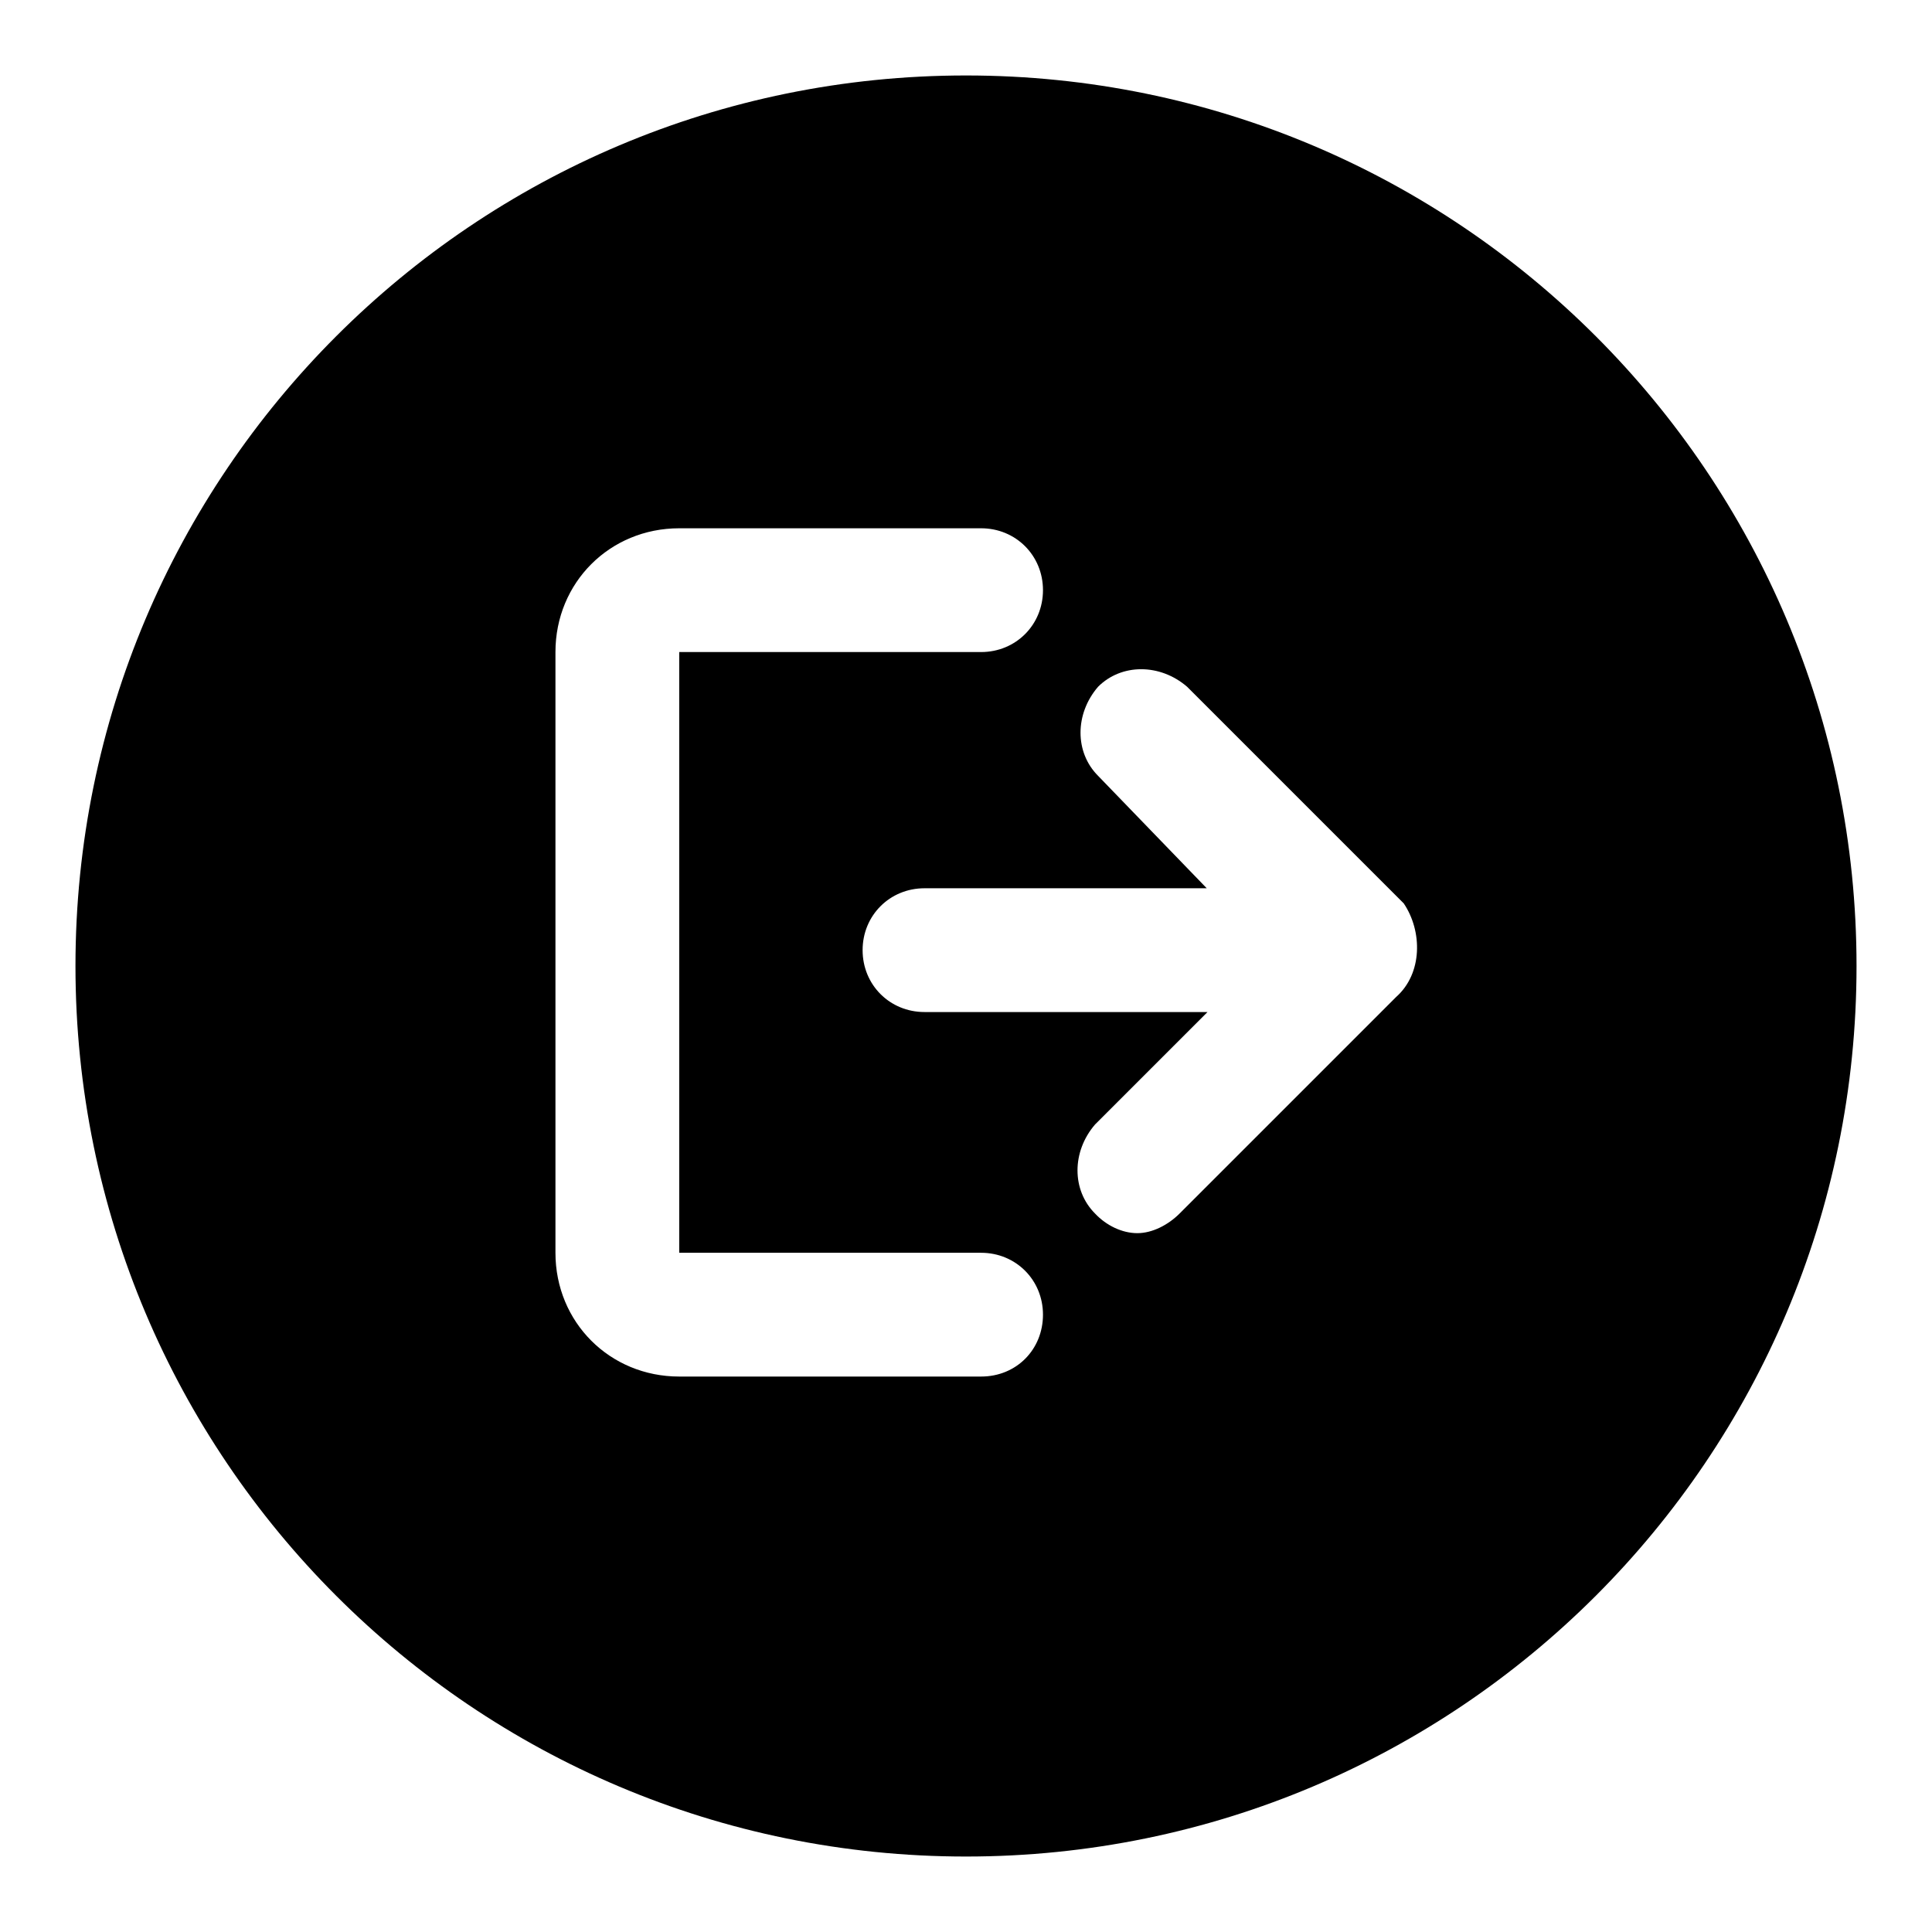 <?xml version="1.0" encoding="utf-8"?>
<!-- Svg Vector Icons : http://www.onlinewebfonts.com/icon -->
<!DOCTYPE svg PUBLIC "-//W3C//DTD SVG 1.1//EN" "http://www.w3.org/Graphics/SVG/1.1/DTD/svg11.dtd">
<svg version="1.1" xmlns="http://www.w3.org/2000/svg" xmlns:xlink="http://www.w3.org/1999/xlink" x="0px" y="0px" viewBox="0 0 256 256" enable-background="new 0 0 256 256" xml:space="preserve">
<g><g><path fill="#000000" d="M128,10C62.8,10,10,62.8,10,128c0,65.2,52.8,118,118,118c65.2,0,118-52.8,118-118C246,62.8,193.2,10,128,10z M130,182.4H90c-9.2,0-16.4-7.2-16.4-16.4V86.4C73.6,77.2,80.8,70,90,70h40c4.6,0,8.2,3.6,8.2,8.2c0,4.6-3.6,8.2-8.2,8.2H90V166h40c4.6,0,8.2,3.6,8.2,8.2S134.7,182.4,130,182.4z M185,132.1l-28.7,28.7c-1.5,1.5-3.6,2.6-5.6,2.6c-2,0-4.1-1-5.6-2.6c-3.1-3.1-3.1-8.2,0-11.8l14.9-14.9h-37.5c-4.6,0-8.2-3.6-8.2-8.2c0-4.6,3.6-8.2,8.2-8.2h37.4l-14.4-14.9c-3.1-3.1-3.1-8.2,0-11.8c3.1-3.1,8.2-3.1,11.8,0l28.7,28.7C188.5,123.4,188.5,129,185,132.1z"/></g></g>
</svg>